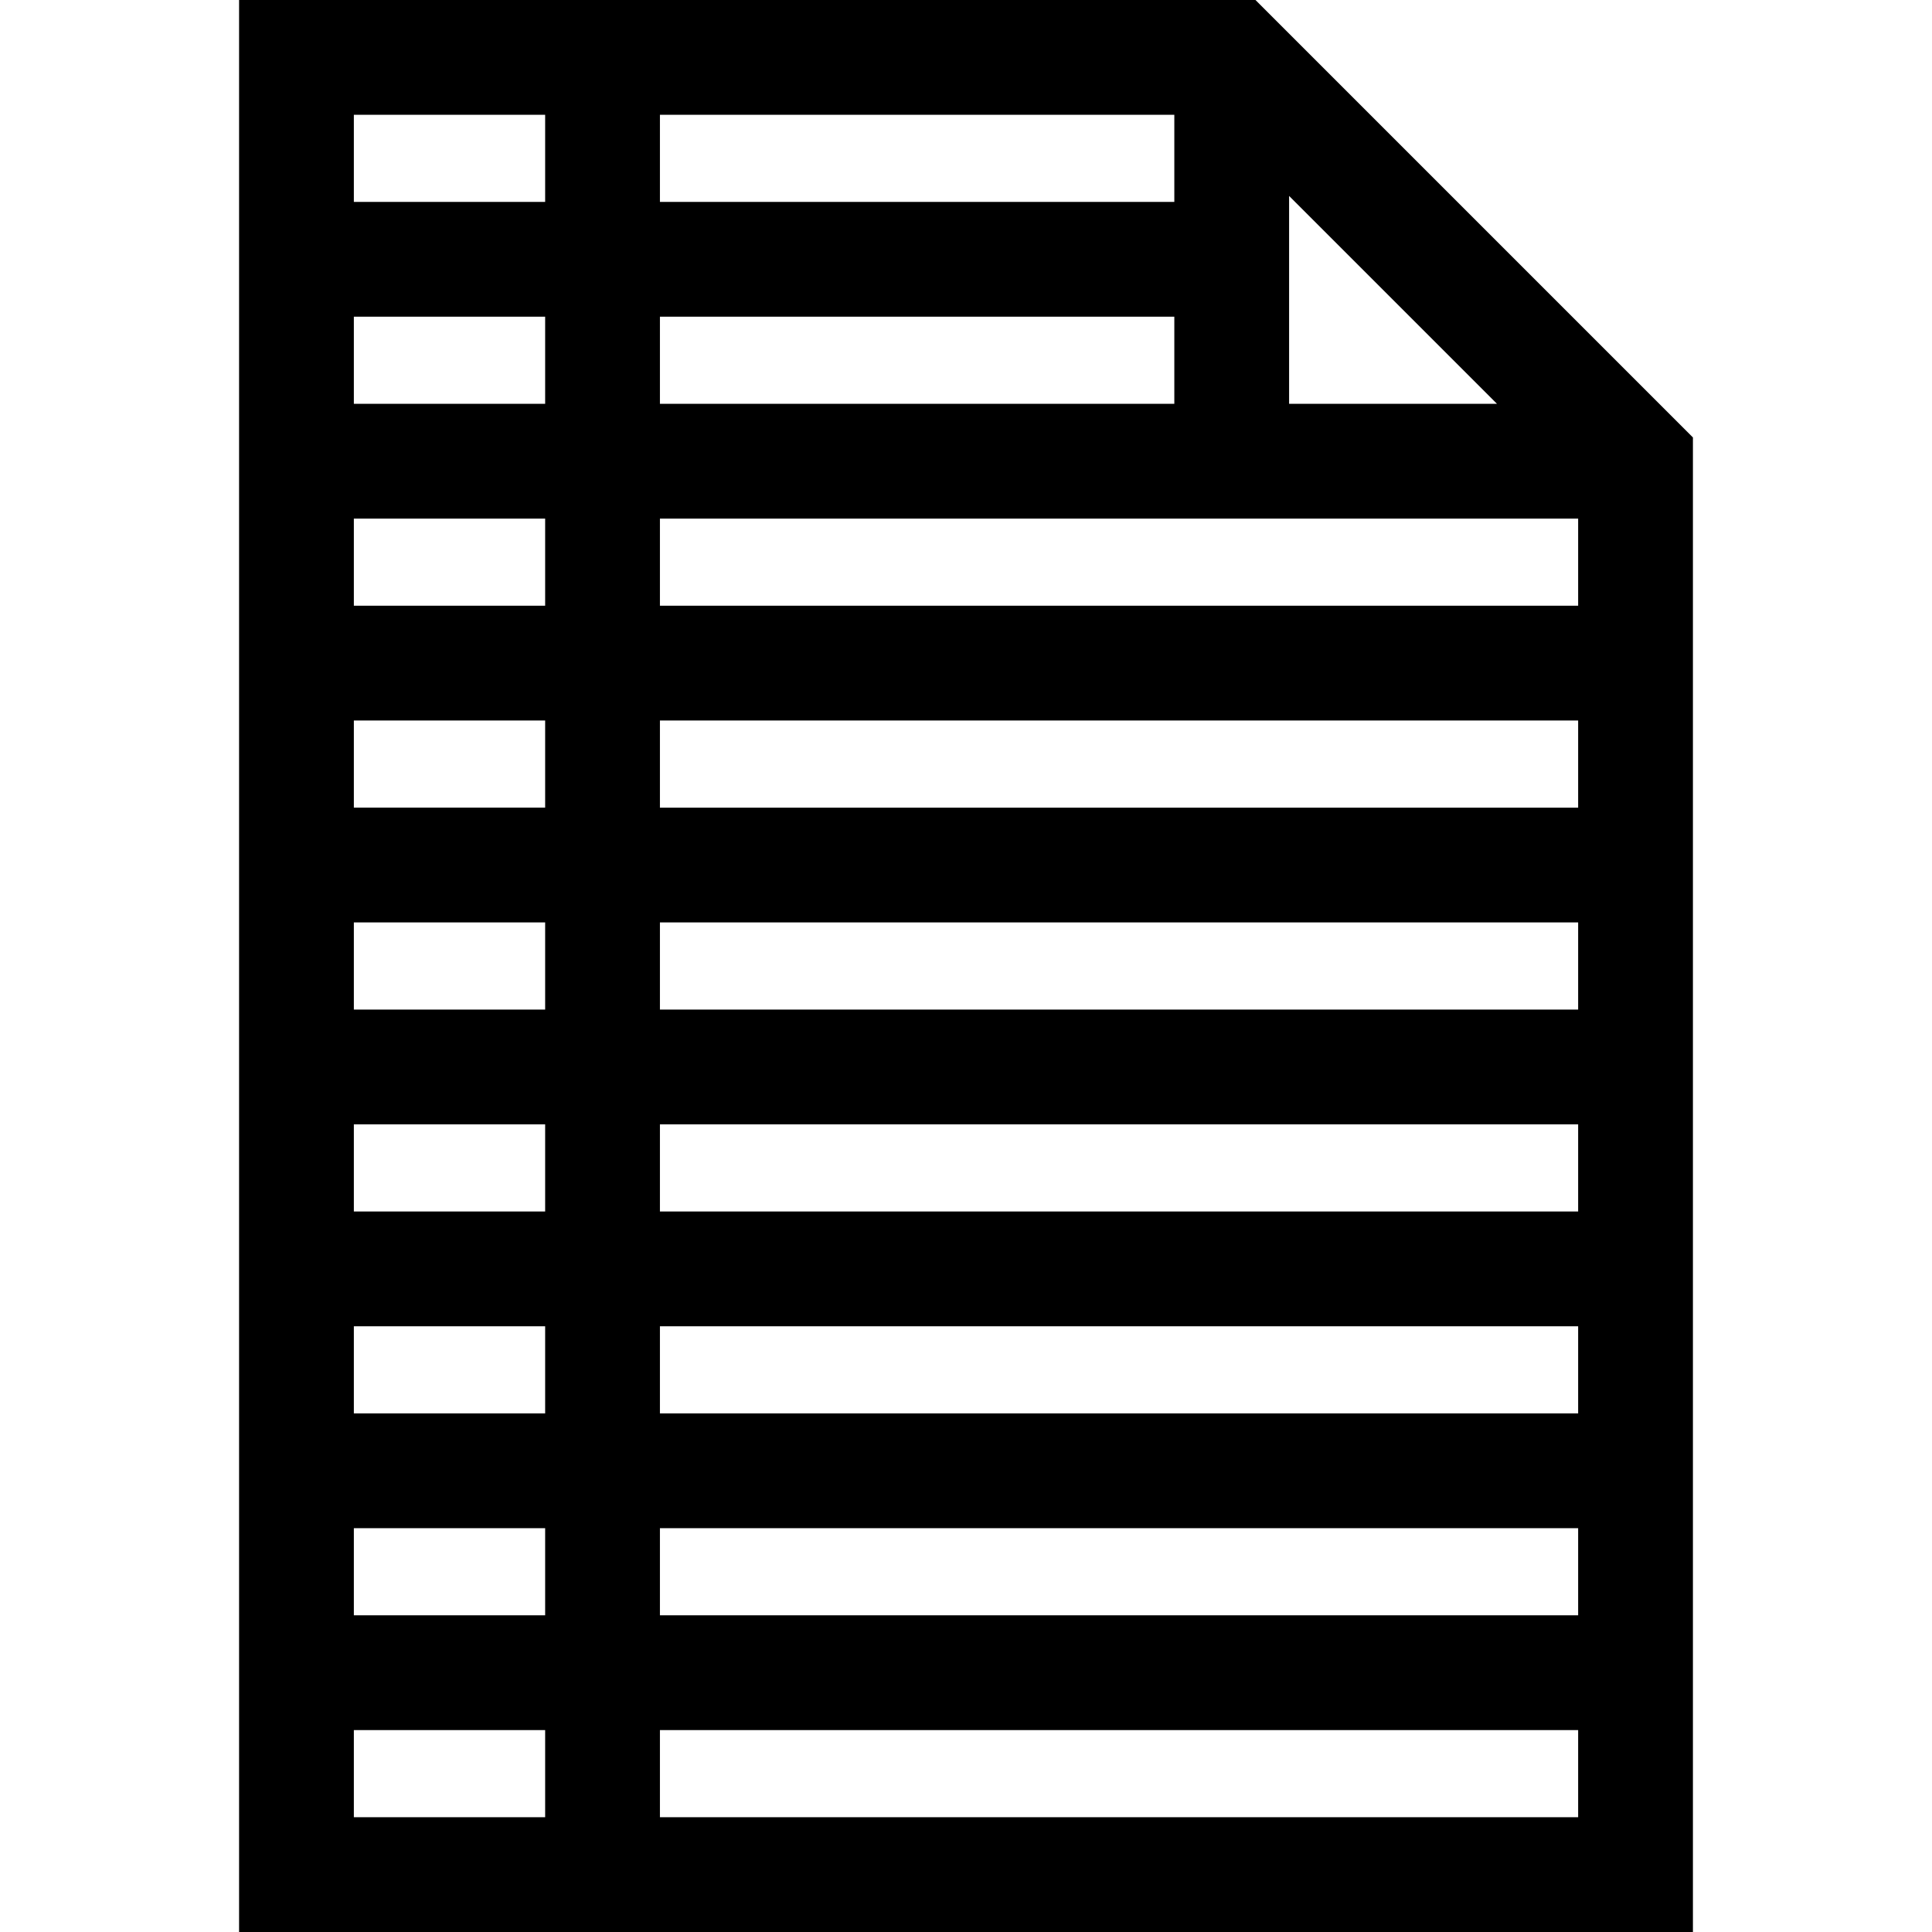 <?xml version="1.0" encoding="iso-8859-1"?>
<!-- Uploaded to: SVG Repo, www.svgrepo.com, Generator: SVG Repo Mixer Tools -->
<svg fill="#000000" height="800px" width="800px" version="1.1" id="Layer_1" xmlns="http://www.w3.org/2000/svg" xmlns:xlink="http://www.w3.org/1999/xlink" 
	 viewBox="0 0 512 512" xml:space="preserve">
<g>
	<g>
		<path d="M332.715,0H63.358v512h385.285V115.927L332.715,0z M341.624,51.925l55.093,55.093h-55.093V51.925z M174.887,30.417h136.32
			v23.091h-136.32V30.417z M174.887,83.925h136.32v23.092h-136.32V83.925z M174.887,137.435h136.32h107.018v23.092H174.887V137.435z
			 M144.47,481.582H93.775v-23.091h50.695V481.582z M144.47,428.074H93.775v-23.092h50.695V428.074z M144.47,374.564H93.775v-23.092
			h50.695V374.564z M144.47,321.055H93.775v-23.092h50.695V321.055z M144.47,267.546H93.775v-23.092h50.695V267.546z
			 M144.47,214.036H93.775v-23.092h50.695V214.036z M144.47,160.527H93.775v-23.092h50.695V160.527z M144.47,107.018H93.775V83.925
			h50.695V107.018z M144.47,53.508H93.775V30.417h50.695V53.508z M418.225,481.583H174.887v-23.091h243.338V481.583z
			 M418.225,428.074H174.887v-23.092h243.338V428.074z M418.225,374.565H174.887v-23.092h243.338V374.565z M418.225,321.055H174.887
			v-23.092h243.338V321.055z M418.225,267.546H174.887v-23.092h243.338V267.546z M418.225,214.037H174.887v-23.092h243.338V214.037z
			"/>
	</g>
</g>
</svg>